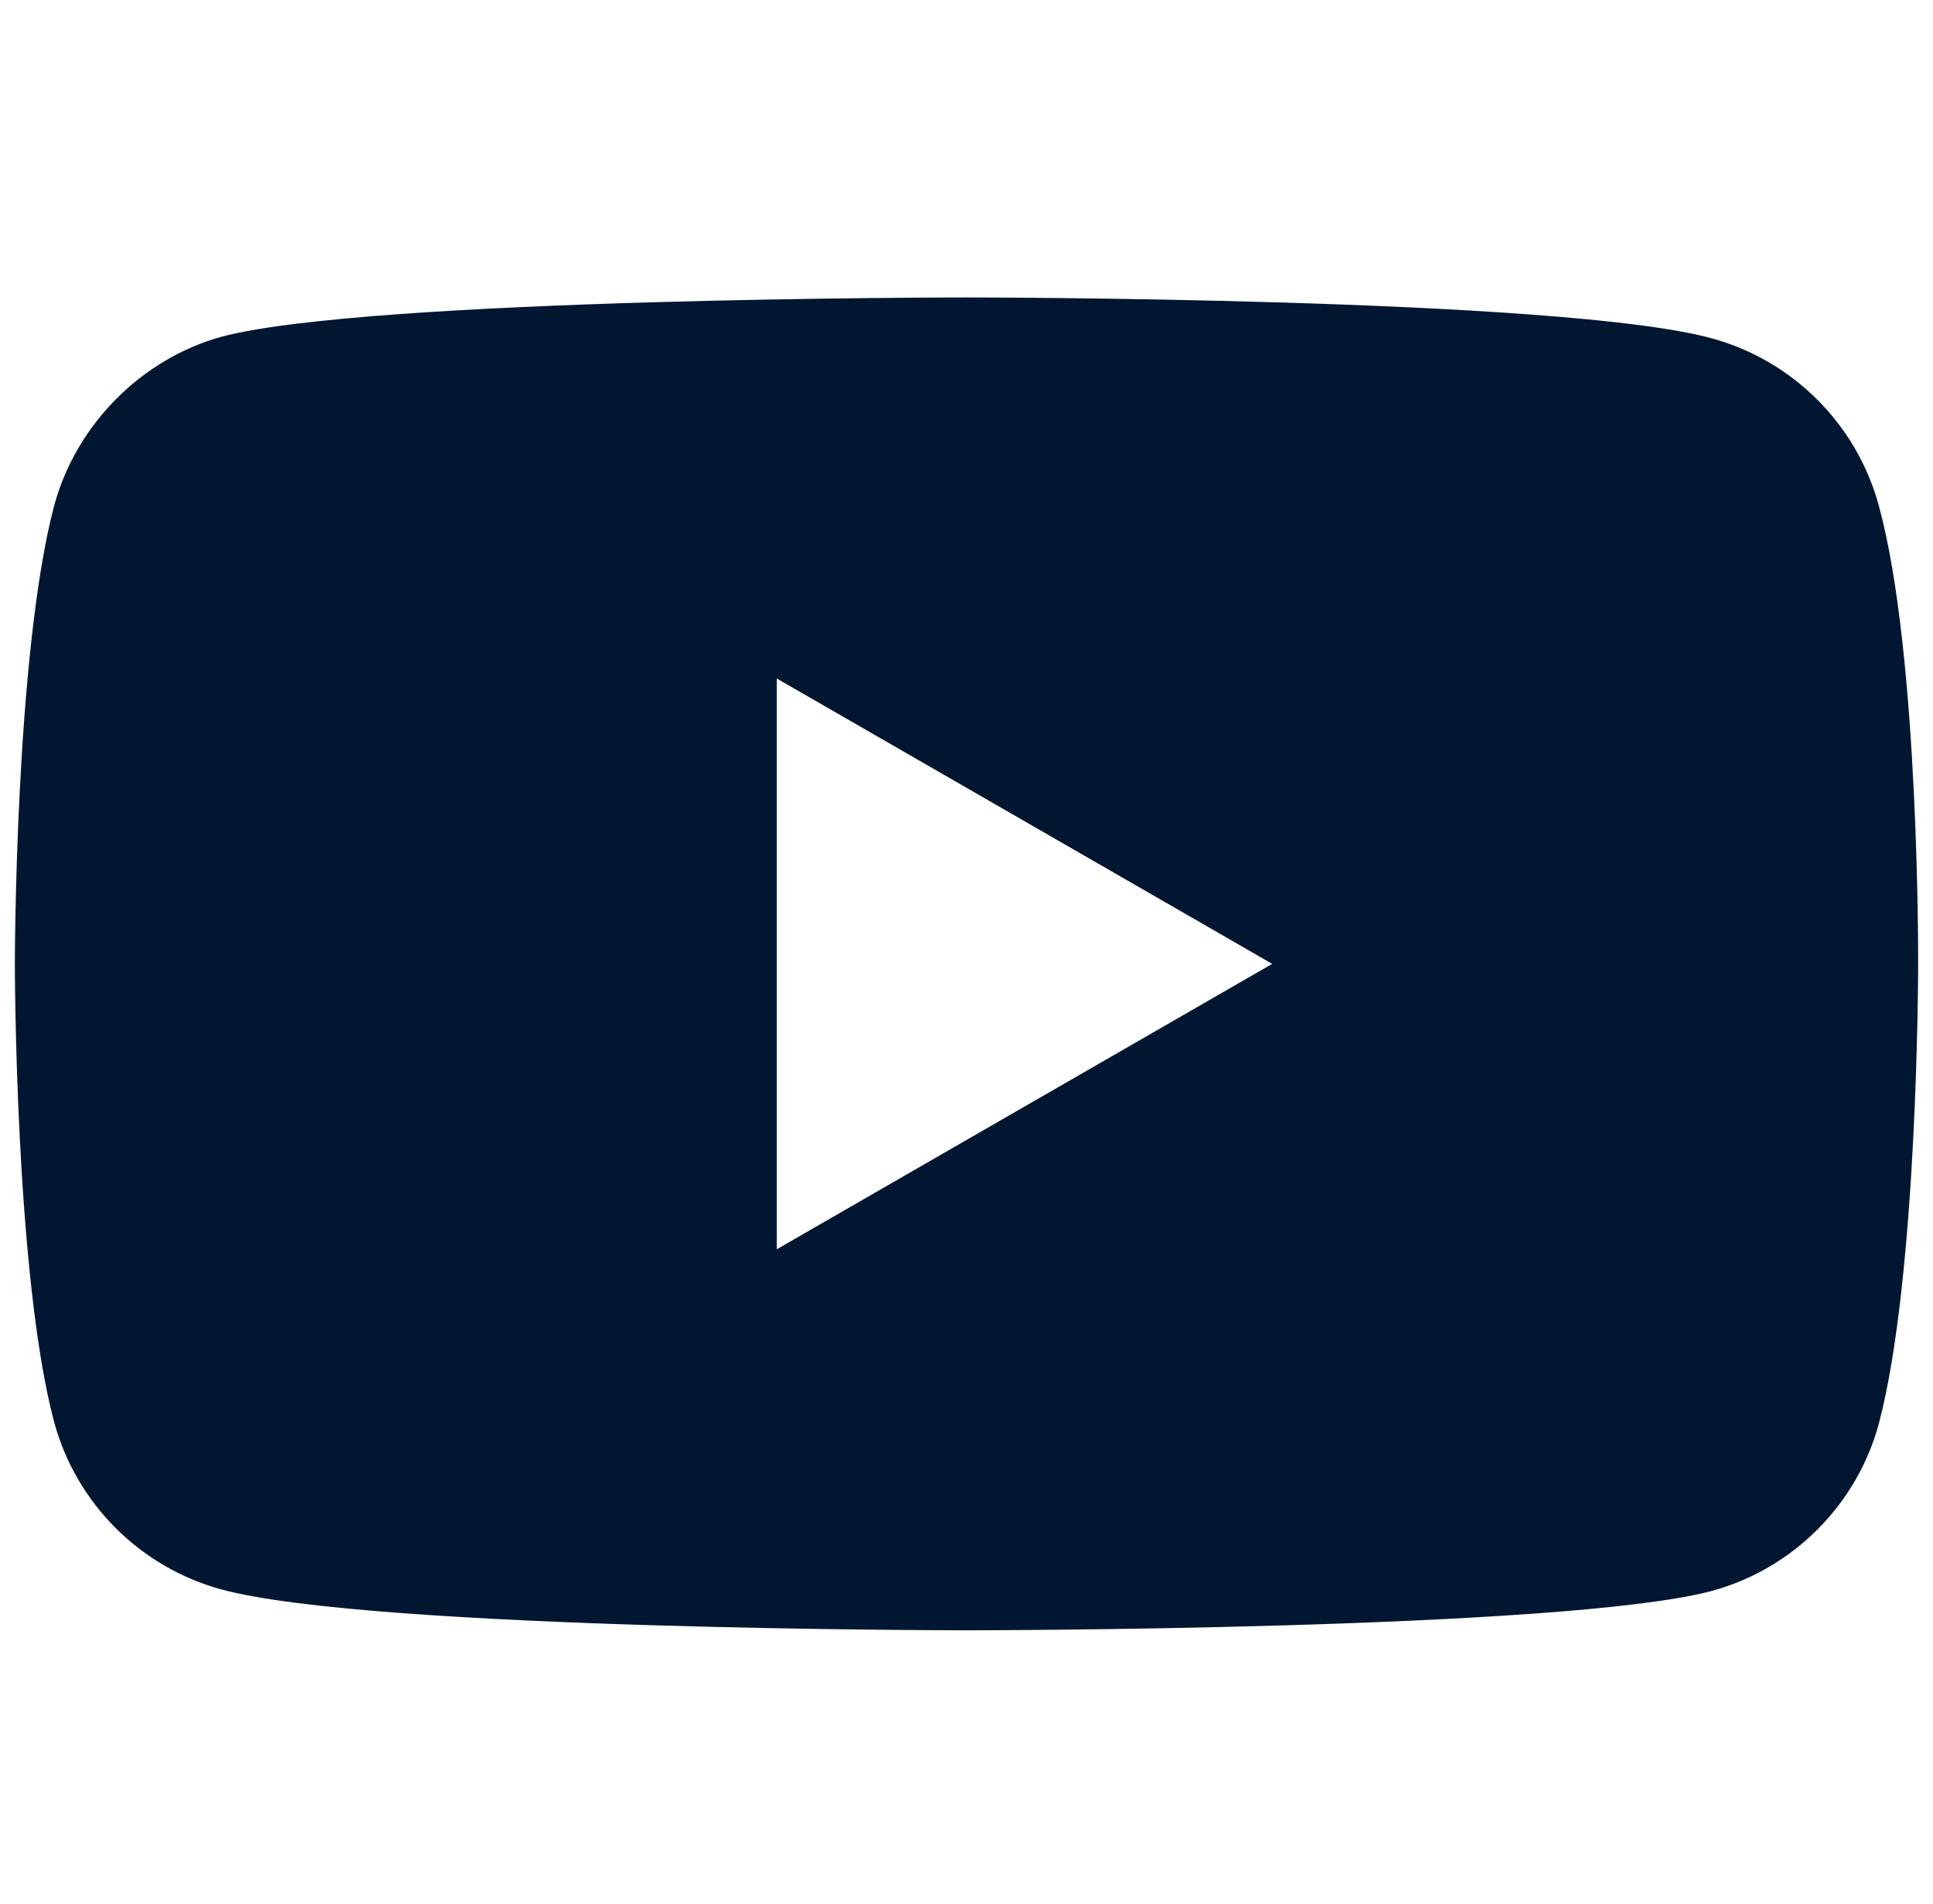 <svg width="65" height="64" viewBox="0 0 65 64" fill="none" xmlns="http://www.w3.org/2000/svg">
<g clip-path="url(#clip0_1520_2681)">
<path d="M63.181 17.012C62.444 14.27 60.282 12.109 57.541 11.37C52.532 10 32.499 10 32.499 10C32.499 10 12.467 10 7.459 11.318C4.77 12.056 2.555 14.27 1.818 17.012C0.5 22.02 0.5 32.405 0.5 32.405C0.5 32.405 0.5 42.843 1.818 47.798C2.556 50.54 4.717 52.701 7.459 53.44C12.52 54.81 32.5 54.81 32.5 54.81C32.5 54.81 52.532 54.81 57.541 53.492C60.282 52.754 62.444 50.593 63.182 47.851C64.5 42.843 64.5 32.458 64.5 32.458C64.5 32.458 64.552 22.02 63.181 17.012ZM26.121 42V22.811L42.78 32.405L26.121 42Z" fill="#001631"/>
</g>
<defs>
<clipPath id="clip0_1520_2681">
<rect width="64" height="64" fill="white" transform="translate(0.5)"/>
</clipPath>
</defs>
</svg>
